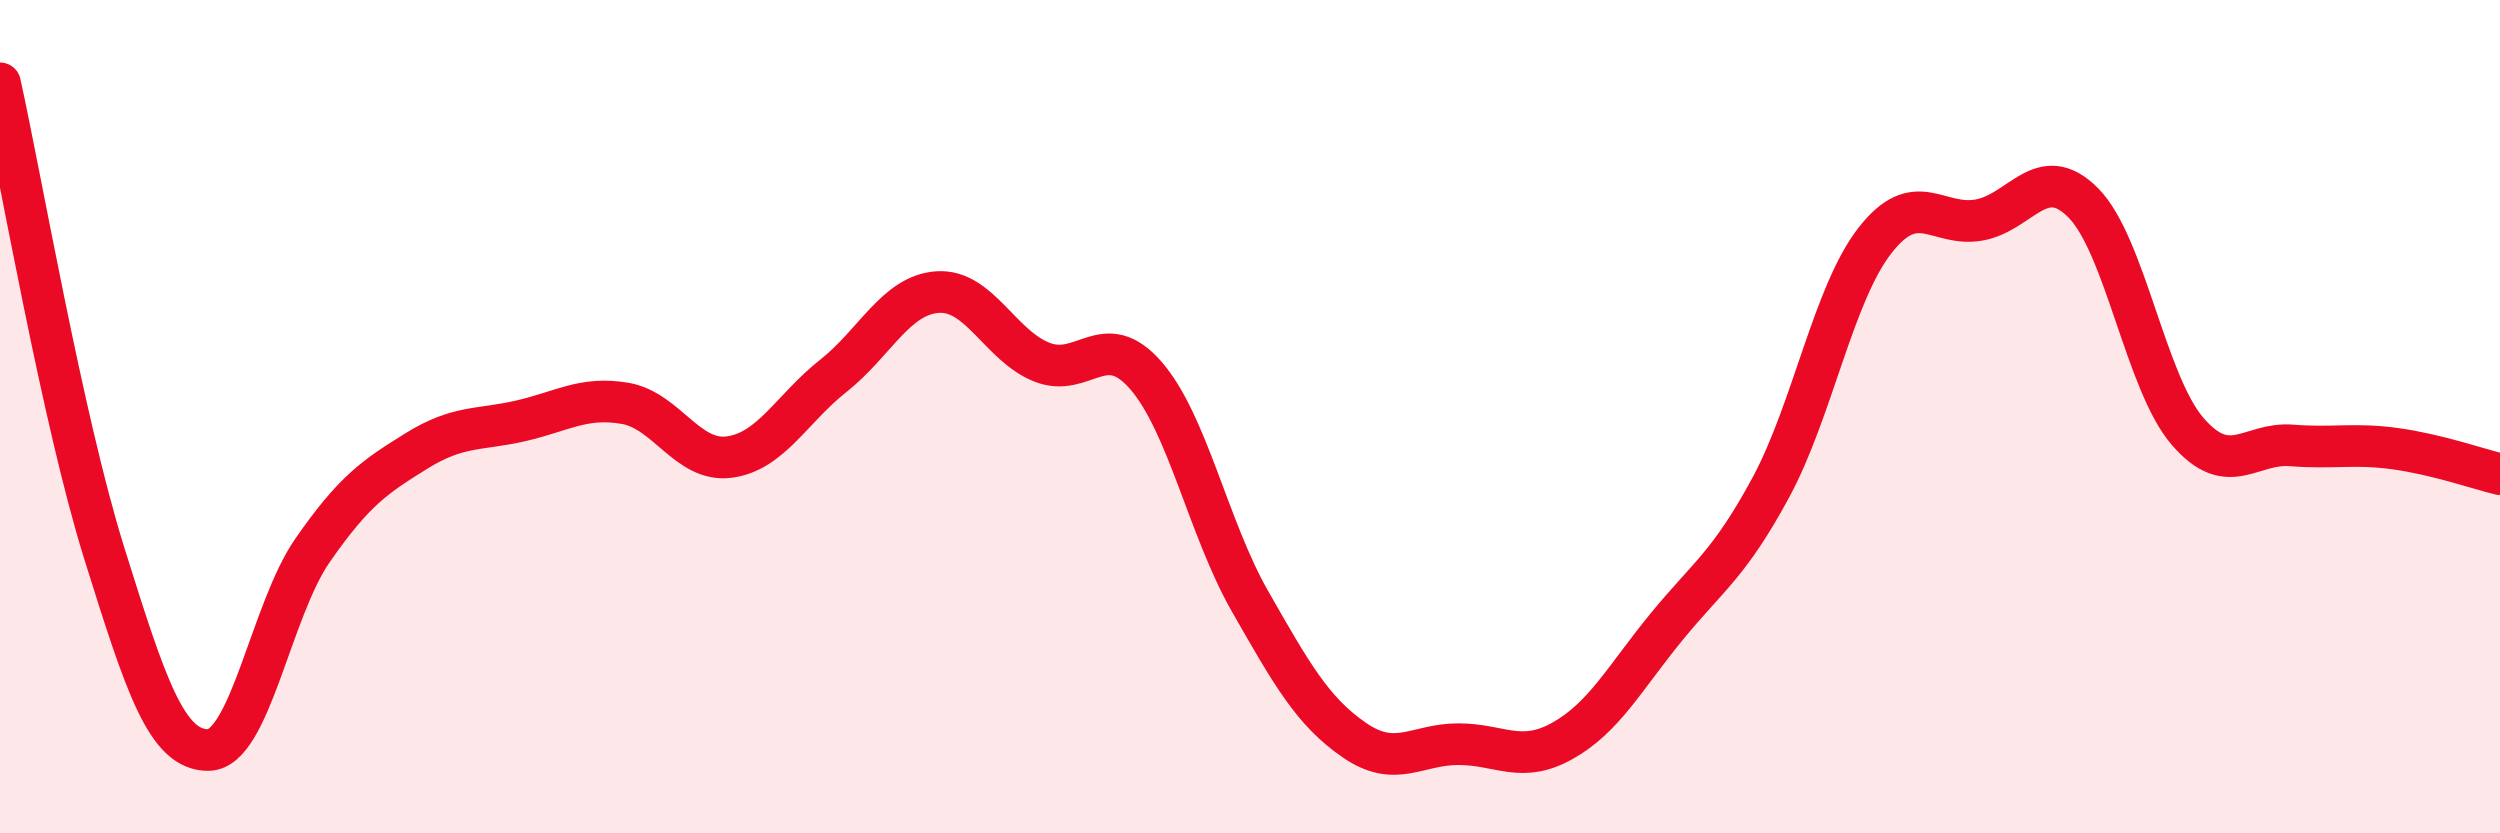 
    <svg width="60" height="20" viewBox="0 0 60 20" xmlns="http://www.w3.org/2000/svg">
      <path
        d="M 0,2 C 0.5,4.25 1.5,10.07 2.5,13.27 C 3.5,16.47 4,18.01 5,18 C 6,17.99 6.5,14.65 7.5,13.21 C 8.5,11.77 9,11.44 10,10.82 C 11,10.2 11.5,10.33 12.5,10.1 C 13.5,9.87 14,9.51 15,9.68 C 16,9.85 16.5,11.1 17.5,10.97 C 18.5,10.84 19,9.81 20,9.02 C 21,8.23 21.5,7.08 22.5,7.01 C 23.5,6.94 24,8.29 25,8.69 C 26,9.09 26.5,7.86 27.5,9.01 C 28.5,10.16 29,12.68 30,14.43 C 31,16.18 31.5,17.07 32.5,17.76 C 33.5,18.45 34,17.86 35,17.86 C 36,17.86 36.5,18.34 37.5,17.78 C 38.5,17.22 39,16.26 40,15.04 C 41,13.82 41.5,13.55 42.5,11.7 C 43.5,9.85 44,7.05 45,5.77 C 46,4.49 46.5,5.46 47.5,5.28 C 48.5,5.1 49,3.86 50,4.87 C 51,5.88 51.5,9.19 52.5,10.35 C 53.5,11.51 54,10.61 55,10.69 C 56,10.77 56.5,10.63 57.5,10.77 C 58.5,10.91 59.5,11.26 60,11.38L60 20L0 20Z"
        fill="#EB0A25"
        opacity="0.1"
        stroke-linecap="round"
        stroke-linejoin="round"
      />
      <path
        d="M 0,2 C 0.5,4.25 1.5,10.07 2.5,13.27 C 3.5,16.47 4,18.01 5,18 C 6,17.99 6.5,14.65 7.5,13.21 C 8.5,11.77 9,11.44 10,10.82 C 11,10.2 11.5,10.33 12.5,10.1 C 13.5,9.87 14,9.51 15,9.68 C 16,9.85 16.5,11.1 17.5,10.97 C 18.5,10.84 19,9.81 20,9.02 C 21,8.23 21.5,7.08 22.5,7.01 C 23.5,6.94 24,8.29 25,8.69 C 26,9.09 26.5,7.86 27.5,9.01 C 28.5,10.16 29,12.68 30,14.43 C 31,16.18 31.5,17.07 32.5,17.76 C 33.5,18.45 34,17.86 35,17.86 C 36,17.86 36.5,18.34 37.5,17.78 C 38.5,17.22 39,16.26 40,15.04 C 41,13.82 41.5,13.55 42.5,11.7 C 43.5,9.85 44,7.05 45,5.77 C 46,4.49 46.5,5.46 47.5,5.28 C 48.5,5.1 49,3.86 50,4.87 C 51,5.88 51.5,9.19 52.5,10.35 C 53.5,11.51 54,10.61 55,10.69 C 56,10.77 56.5,10.63 57.5,10.77 C 58.5,10.91 59.5,11.26 60,11.38"
        stroke="#EB0A25"
        stroke-width="1"
        fill="none"
        stroke-linecap="round"
        stroke-linejoin="round"
      />
    </svg>
  